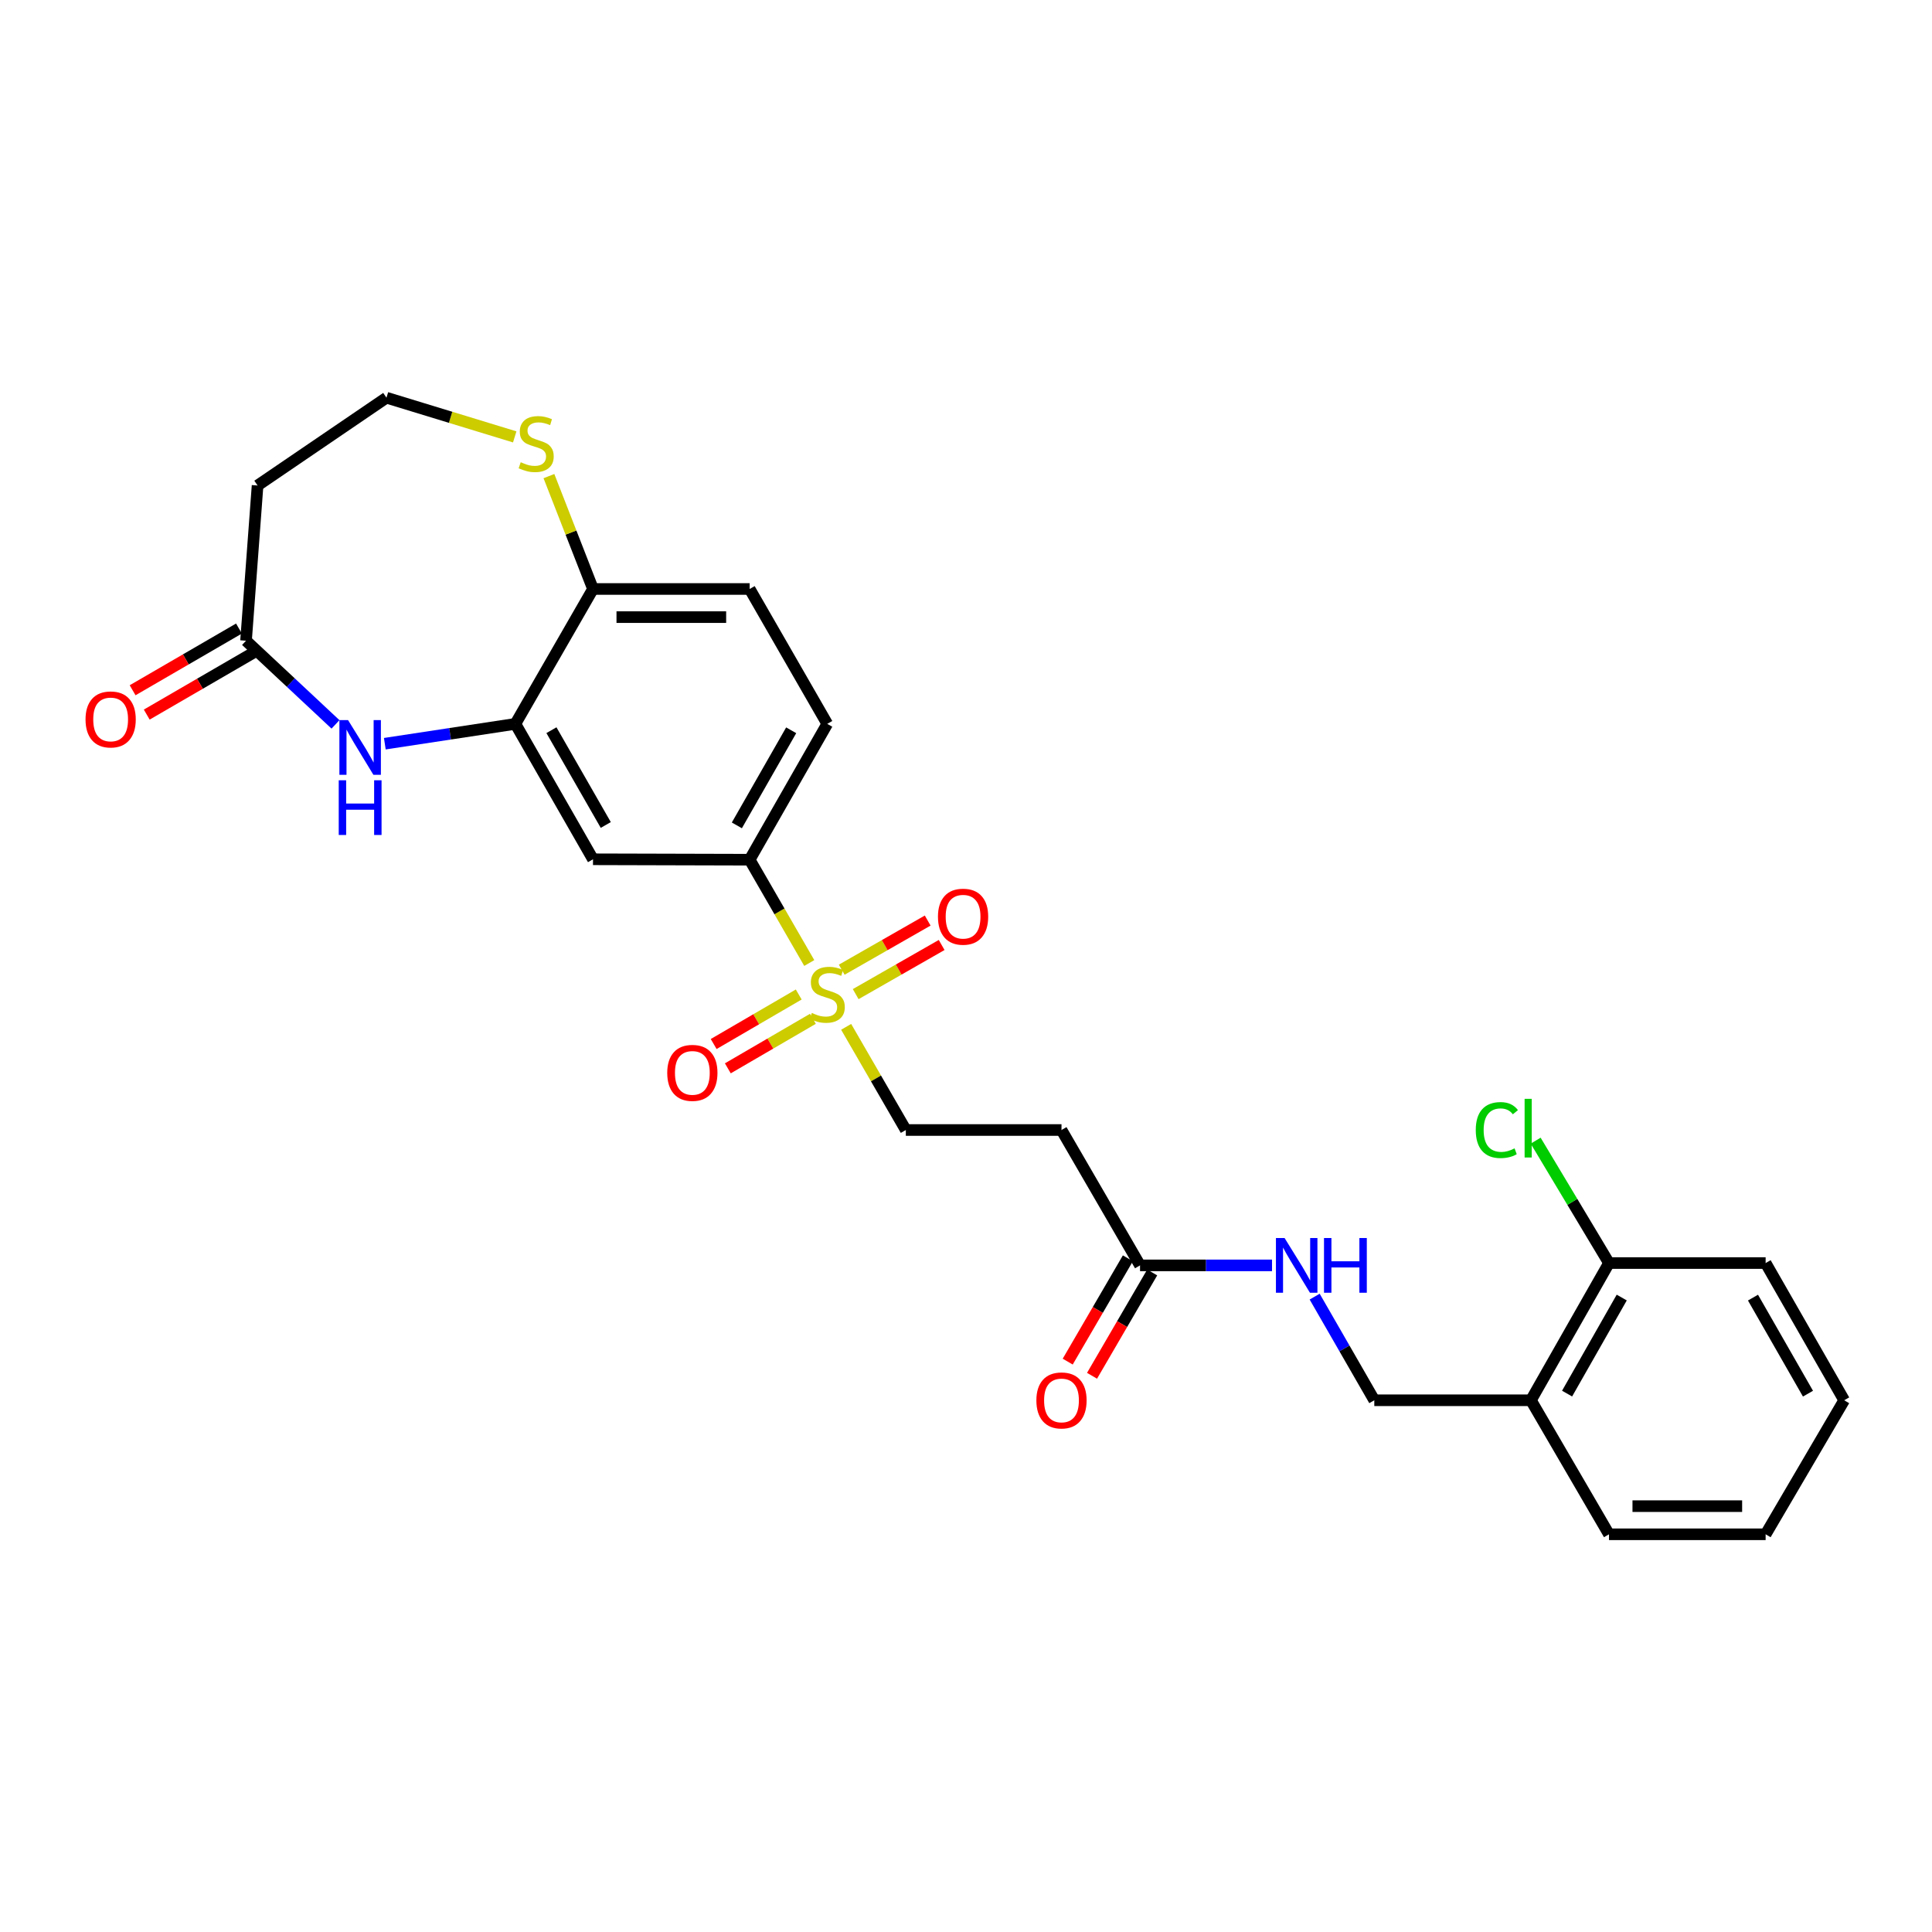 <?xml version='1.0' encoding='iso-8859-1'?>
<svg version='1.1' baseProfile='full'
              xmlns='http://www.w3.org/2000/svg'
                      xmlns:rdkit='http://www.rdkit.org/xml'
                      xmlns:xlink='http://www.w3.org/1999/xlink'
                  xml:space='preserve'
width='1000px' height='1000px' viewBox='0 0 1000 1000'>
<!-- END OF HEADER -->
<rect style='opacity:1.0;fill:#FFFFFF;stroke:none' width='1000' height='1000' x='0' y='0'> </rect>
<path class='bond-2' d='M 418.877,498.453 L 403.447,471.718' style='fill:none;fill-rule:evenodd;stroke:#CCCC00;stroke-width:6px;stroke-linecap:butt;stroke-linejoin:miter;stroke-opacity:1' />
<path class='bond-2' d='M 403.447,471.718 L 388.018,444.983' style='fill:none;fill-rule:evenodd;stroke:#000000;stroke-width:6px;stroke-linecap:butt;stroke-linejoin:miter;stroke-opacity:1' />
<path class='bond-6' d='M 437.967,531.492 L 453.411,558.192' style='fill:none;fill-rule:evenodd;stroke:#CCCC00;stroke-width:6px;stroke-linecap:butt;stroke-linejoin:miter;stroke-opacity:1' />
<path class='bond-6' d='M 453.411,558.192 L 468.855,584.892' style='fill:none;fill-rule:evenodd;stroke:#000000;stroke-width:6px;stroke-linecap:butt;stroke-linejoin:miter;stroke-opacity:1' />
<path class='bond-10' d='M 413.421,514.751 L 391.409,527.567' style='fill:none;fill-rule:evenodd;stroke:#CCCC00;stroke-width:6px;stroke-linecap:butt;stroke-linejoin:miter;stroke-opacity:1' />
<path class='bond-10' d='M 391.409,527.567 L 369.396,540.383' style='fill:none;fill-rule:evenodd;stroke:#FF0000;stroke-width:6px;stroke-linecap:butt;stroke-linejoin:miter;stroke-opacity:1' />
<path class='bond-10' d='M 420.75,527.338 L 398.737,540.154' style='fill:none;fill-rule:evenodd;stroke:#CCCC00;stroke-width:6px;stroke-linecap:butt;stroke-linejoin:miter;stroke-opacity:1' />
<path class='bond-10' d='M 398.737,540.154 L 376.724,552.971' style='fill:none;fill-rule:evenodd;stroke:#FF0000;stroke-width:6px;stroke-linecap:butt;stroke-linejoin:miter;stroke-opacity:1' />
<path class='bond-11' d='M 442.904,514.557 L 465.151,501.841' style='fill:none;fill-rule:evenodd;stroke:#CCCC00;stroke-width:6px;stroke-linecap:butt;stroke-linejoin:miter;stroke-opacity:1' />
<path class='bond-11' d='M 465.151,501.841 L 487.397,489.125' style='fill:none;fill-rule:evenodd;stroke:#FF0000;stroke-width:6px;stroke-linecap:butt;stroke-linejoin:miter;stroke-opacity:1' />
<path class='bond-11' d='M 435.676,501.912 L 457.923,489.196' style='fill:none;fill-rule:evenodd;stroke:#CCCC00;stroke-width:6px;stroke-linecap:butt;stroke-linejoin:miter;stroke-opacity:1' />
<path class='bond-11' d='M 457.923,489.196 L 480.169,476.48' style='fill:none;fill-rule:evenodd;stroke:#FF0000;stroke-width:6px;stroke-linecap:butt;stroke-linejoin:miter;stroke-opacity:1' />
<path class='bond-0' d='M 199.181,384.936 L 232.971,379.805' style='fill:none;fill-rule:evenodd;stroke:#0000FF;stroke-width:6px;stroke-linecap:butt;stroke-linejoin:miter;stroke-opacity:1' />
<path class='bond-0' d='M 232.971,379.805 L 266.761,374.673' style='fill:none;fill-rule:evenodd;stroke:#000000;stroke-width:6px;stroke-linecap:butt;stroke-linejoin:miter;stroke-opacity:1' />
<path class='bond-4' d='M 173.647,374.939 L 150.497,353.286' style='fill:none;fill-rule:evenodd;stroke:#0000FF;stroke-width:6px;stroke-linecap:butt;stroke-linejoin:miter;stroke-opacity:1' />
<path class='bond-4' d='M 150.497,353.286 L 127.346,331.633' style='fill:none;fill-rule:evenodd;stroke:#000000;stroke-width:6px;stroke-linecap:butt;stroke-linejoin:miter;stroke-opacity:1' />
<path class='bond-1' d='M 266.761,374.673 L 306.937,444.765' style='fill:none;fill-rule:evenodd;stroke:#000000;stroke-width:6px;stroke-linecap:butt;stroke-linejoin:miter;stroke-opacity:1' />
<path class='bond-1' d='M 285.424,377.944 L 313.547,427.008' style='fill:none;fill-rule:evenodd;stroke:#000000;stroke-width:6px;stroke-linecap:butt;stroke-linejoin:miter;stroke-opacity:1' />
<path class='bond-27' d='M 266.761,374.673 L 306.937,304.857' style='fill:none;fill-rule:evenodd;stroke:#000000;stroke-width:6px;stroke-linecap:butt;stroke-linejoin:miter;stroke-opacity:1' />
<path class='bond-3' d='M 388.018,444.983 L 306.937,444.765' style='fill:none;fill-rule:evenodd;stroke:#000000;stroke-width:6px;stroke-linecap:butt;stroke-linejoin:miter;stroke-opacity:1' />
<path class='bond-18' d='M 388.018,444.983 L 428.186,374.673' style='fill:none;fill-rule:evenodd;stroke:#000000;stroke-width:6px;stroke-linecap:butt;stroke-linejoin:miter;stroke-opacity:1' />
<path class='bond-18' d='M 381.396,427.212 L 409.514,377.995' style='fill:none;fill-rule:evenodd;stroke:#000000;stroke-width:6px;stroke-linecap:butt;stroke-linejoin:miter;stroke-opacity:1' />
<path class='bond-14' d='M 127.346,331.633 L 133.318,251.288' style='fill:none;fill-rule:evenodd;stroke:#000000;stroke-width:6px;stroke-linecap:butt;stroke-linejoin:miter;stroke-opacity:1' />
<path class='bond-17' d='M 123.691,325.333 L 96.166,341.305' style='fill:none;fill-rule:evenodd;stroke:#000000;stroke-width:6px;stroke-linecap:butt;stroke-linejoin:miter;stroke-opacity:1' />
<path class='bond-17' d='M 96.166,341.305 L 68.641,357.277' style='fill:none;fill-rule:evenodd;stroke:#FF0000;stroke-width:6px;stroke-linecap:butt;stroke-linejoin:miter;stroke-opacity:1' />
<path class='bond-17' d='M 131.001,337.932 L 103.476,353.903' style='fill:none;fill-rule:evenodd;stroke:#000000;stroke-width:6px;stroke-linecap:butt;stroke-linejoin:miter;stroke-opacity:1' />
<path class='bond-17' d='M 103.476,353.903 L 75.951,369.875' style='fill:none;fill-rule:evenodd;stroke:#FF0000;stroke-width:6px;stroke-linecap:butt;stroke-linejoin:miter;stroke-opacity:1' />
<path class='bond-5' d='M 590.08,654.959 L 549.426,584.892' style='fill:none;fill-rule:evenodd;stroke:#000000;stroke-width:6px;stroke-linecap:butt;stroke-linejoin:miter;stroke-opacity:1' />
<path class='bond-13' d='M 590.08,654.959 L 624.236,654.959' style='fill:none;fill-rule:evenodd;stroke:#000000;stroke-width:6px;stroke-linecap:butt;stroke-linejoin:miter;stroke-opacity:1' />
<path class='bond-13' d='M 624.236,654.959 L 658.393,654.959' style='fill:none;fill-rule:evenodd;stroke:#0000FF;stroke-width:6px;stroke-linecap:butt;stroke-linejoin:miter;stroke-opacity:1' />
<path class='bond-19' d='M 583.786,651.295 L 568.217,678.033' style='fill:none;fill-rule:evenodd;stroke:#000000;stroke-width:6px;stroke-linecap:butt;stroke-linejoin:miter;stroke-opacity:1' />
<path class='bond-19' d='M 568.217,678.033 L 552.647,704.771' style='fill:none;fill-rule:evenodd;stroke:#FF0000;stroke-width:6px;stroke-linecap:butt;stroke-linejoin:miter;stroke-opacity:1' />
<path class='bond-19' d='M 596.373,658.624 L 580.804,685.362' style='fill:none;fill-rule:evenodd;stroke:#000000;stroke-width:6px;stroke-linecap:butt;stroke-linejoin:miter;stroke-opacity:1' />
<path class='bond-19' d='M 580.804,685.362 L 565.234,712.101' style='fill:none;fill-rule:evenodd;stroke:#FF0000;stroke-width:6px;stroke-linecap:butt;stroke-linejoin:miter;stroke-opacity:1' />
<path class='bond-7' d='M 468.855,584.892 L 549.426,584.892' style='fill:none;fill-rule:evenodd;stroke:#000000;stroke-width:6px;stroke-linecap:butt;stroke-linejoin:miter;stroke-opacity:1' />
<path class='bond-8' d='M 306.937,304.857 L 388.018,304.857' style='fill:none;fill-rule:evenodd;stroke:#000000;stroke-width:6px;stroke-linecap:butt;stroke-linejoin:miter;stroke-opacity:1' />
<path class='bond-8' d='M 319.099,319.422 L 375.856,319.422' style='fill:none;fill-rule:evenodd;stroke:#000000;stroke-width:6px;stroke-linecap:butt;stroke-linejoin:miter;stroke-opacity:1' />
<path class='bond-9' d='M 306.937,304.857 L 295.53,275.644' style='fill:none;fill-rule:evenodd;stroke:#000000;stroke-width:6px;stroke-linecap:butt;stroke-linejoin:miter;stroke-opacity:1' />
<path class='bond-9' d='M 295.53,275.644 L 284.123,246.431' style='fill:none;fill-rule:evenodd;stroke:#CCCC00;stroke-width:6px;stroke-linecap:butt;stroke-linejoin:miter;stroke-opacity:1' />
<path class='bond-21' d='M 266.418,226.136 L 233.227,215.994' style='fill:none;fill-rule:evenodd;stroke:#CCCC00;stroke-width:6px;stroke-linecap:butt;stroke-linejoin:miter;stroke-opacity:1' />
<path class='bond-21' d='M 233.227,215.994 L 200.036,205.853' style='fill:none;fill-rule:evenodd;stroke:#000000;stroke-width:6px;stroke-linecap:butt;stroke-linejoin:miter;stroke-opacity:1' />
<path class='bond-12' d='M 792.401,724.776 L 711.336,724.776' style='fill:none;fill-rule:evenodd;stroke:#000000;stroke-width:6px;stroke-linecap:butt;stroke-linejoin:miter;stroke-opacity:1' />
<path class='bond-16' d='M 792.401,724.776 L 832.811,653.754' style='fill:none;fill-rule:evenodd;stroke:#000000;stroke-width:6px;stroke-linecap:butt;stroke-linejoin:miter;stroke-opacity:1' />
<path class='bond-16' d='M 811.122,721.326 L 839.409,671.61' style='fill:none;fill-rule:evenodd;stroke:#000000;stroke-width:6px;stroke-linecap:butt;stroke-linejoin:miter;stroke-opacity:1' />
<path class='bond-23' d='M 792.401,724.776 L 832.811,794.147' style='fill:none;fill-rule:evenodd;stroke:#000000;stroke-width:6px;stroke-linecap:butt;stroke-linejoin:miter;stroke-opacity:1' />
<path class='bond-15' d='M 680.467,671.133 L 695.902,697.954' style='fill:none;fill-rule:evenodd;stroke:#0000FF;stroke-width:6px;stroke-linecap:butt;stroke-linejoin:miter;stroke-opacity:1' />
<path class='bond-15' d='M 695.902,697.954 L 711.336,724.776' style='fill:none;fill-rule:evenodd;stroke:#000000;stroke-width:6px;stroke-linecap:butt;stroke-linejoin:miter;stroke-opacity:1' />
<path class='bond-28' d='M 133.318,251.288 L 200.036,205.853' style='fill:none;fill-rule:evenodd;stroke:#000000;stroke-width:6px;stroke-linecap:butt;stroke-linejoin:miter;stroke-opacity:1' />
<path class='bond-22' d='M 832.811,653.754 L 813.831,622.078' style='fill:none;fill-rule:evenodd;stroke:#000000;stroke-width:6px;stroke-linecap:butt;stroke-linejoin:miter;stroke-opacity:1' />
<path class='bond-22' d='M 813.831,622.078 L 794.851,590.403' style='fill:none;fill-rule:evenodd;stroke:#00CC00;stroke-width:6px;stroke-linecap:butt;stroke-linejoin:miter;stroke-opacity:1' />
<path class='bond-24' d='M 832.811,653.754 L 913.884,653.754' style='fill:none;fill-rule:evenodd;stroke:#000000;stroke-width:6px;stroke-linecap:butt;stroke-linejoin:miter;stroke-opacity:1' />
<path class='bond-20' d='M 428.186,374.673 L 388.018,304.857' style='fill:none;fill-rule:evenodd;stroke:#000000;stroke-width:6px;stroke-linecap:butt;stroke-linejoin:miter;stroke-opacity:1' />
<path class='bond-25' d='M 832.811,794.147 L 913.884,794.147' style='fill:none;fill-rule:evenodd;stroke:#000000;stroke-width:6px;stroke-linecap:butt;stroke-linejoin:miter;stroke-opacity:1' />
<path class='bond-25' d='M 844.972,779.582 L 901.723,779.582' style='fill:none;fill-rule:evenodd;stroke:#000000;stroke-width:6px;stroke-linecap:butt;stroke-linejoin:miter;stroke-opacity:1' />
<path class='bond-29' d='M 913.884,653.754 L 954.545,724.776' style='fill:none;fill-rule:evenodd;stroke:#000000;stroke-width:6px;stroke-linecap:butt;stroke-linejoin:miter;stroke-opacity:1' />
<path class='bond-29' d='M 907.343,671.644 L 935.806,721.359' style='fill:none;fill-rule:evenodd;stroke:#000000;stroke-width:6px;stroke-linecap:butt;stroke-linejoin:miter;stroke-opacity:1' />
<path class='bond-26' d='M 913.884,794.147 L 954.545,724.776' style='fill:none;fill-rule:evenodd;stroke:#000000;stroke-width:6px;stroke-linecap:butt;stroke-linejoin:miter;stroke-opacity:1' />
<path  class='atom-0' d='M 420.186 524.302
Q 420.506 524.422, 421.826 524.982
Q 423.146 525.542, 424.586 525.902
Q 426.066 526.222, 427.506 526.222
Q 430.186 526.222, 431.746 524.942
Q 433.306 523.622, 433.306 521.342
Q 433.306 519.782, 432.506 518.822
Q 431.746 517.862, 430.546 517.342
Q 429.346 516.822, 427.346 516.222
Q 424.826 515.462, 423.306 514.742
Q 421.826 514.022, 420.746 512.502
Q 419.706 510.982, 419.706 508.422
Q 419.706 504.862, 422.106 502.662
Q 424.546 500.462, 429.346 500.462
Q 432.626 500.462, 436.346 502.022
L 435.426 505.102
Q 432.026 503.702, 429.466 503.702
Q 426.706 503.702, 425.186 504.862
Q 423.666 505.982, 423.706 507.942
Q 423.706 509.462, 424.466 510.382
Q 425.266 511.302, 426.386 511.822
Q 427.546 512.342, 429.466 512.942
Q 432.026 513.742, 433.546 514.542
Q 435.066 515.342, 436.146 516.982
Q 437.266 518.582, 437.266 521.342
Q 437.266 525.262, 434.626 527.382
Q 432.026 529.462, 427.666 529.462
Q 425.146 529.462, 423.226 528.902
Q 421.346 528.382, 419.106 527.462
L 420.186 524.302
' fill='#CCCC00'/>
<path  class='atom-1' d='M 180.149 372.716
L 189.429 387.716
Q 190.349 389.196, 191.829 391.876
Q 193.309 394.556, 193.389 394.716
L 193.389 372.716
L 197.149 372.716
L 197.149 401.036
L 193.269 401.036
L 183.309 384.636
Q 182.149 382.716, 180.909 380.516
Q 179.709 378.316, 179.349 377.636
L 179.349 401.036
L 175.669 401.036
L 175.669 372.716
L 180.149 372.716
' fill='#0000FF'/>
<path  class='atom-1' d='M 175.329 403.868
L 179.169 403.868
L 179.169 415.908
L 193.649 415.908
L 193.649 403.868
L 197.489 403.868
L 197.489 432.188
L 193.649 432.188
L 193.649 419.108
L 179.169 419.108
L 179.169 432.188
L 175.329 432.188
L 175.329 403.868
' fill='#0000FF'/>
<path  class='atom-10' d='M 269.523 239.249
Q 269.843 239.369, 271.163 239.929
Q 272.483 240.489, 273.923 240.849
Q 275.403 241.169, 276.843 241.169
Q 279.523 241.169, 281.083 239.889
Q 282.643 238.569, 282.643 236.289
Q 282.643 234.729, 281.843 233.769
Q 281.083 232.809, 279.883 232.289
Q 278.683 231.769, 276.683 231.169
Q 274.163 230.409, 272.643 229.689
Q 271.163 228.969, 270.083 227.449
Q 269.043 225.929, 269.043 223.369
Q 269.043 219.809, 271.443 217.609
Q 273.883 215.409, 278.683 215.409
Q 281.963 215.409, 285.683 216.969
L 284.763 220.049
Q 281.363 218.649, 278.803 218.649
Q 276.043 218.649, 274.523 219.809
Q 273.003 220.929, 273.043 222.889
Q 273.043 224.409, 273.803 225.329
Q 274.603 226.249, 275.723 226.769
Q 276.883 227.289, 278.803 227.889
Q 281.363 228.689, 282.883 229.489
Q 284.403 230.289, 285.483 231.929
Q 286.603 233.529, 286.603 236.289
Q 286.603 240.209, 283.963 242.329
Q 281.363 244.409, 277.003 244.409
Q 274.483 244.409, 272.563 243.849
Q 270.683 243.329, 268.443 242.409
L 269.523 239.249
' fill='#CCCC00'/>
<path  class='atom-11' d='M 345.361 555.315
Q 345.361 548.515, 348.721 544.715
Q 352.081 540.915, 358.361 540.915
Q 364.641 540.915, 368.001 544.715
Q 371.361 548.515, 371.361 555.315
Q 371.361 562.195, 367.961 566.115
Q 364.561 569.995, 358.361 569.995
Q 352.121 569.995, 348.721 566.115
Q 345.361 562.235, 345.361 555.315
M 358.361 566.795
Q 362.681 566.795, 365.001 563.915
Q 367.361 560.995, 367.361 555.315
Q 367.361 549.755, 365.001 546.955
Q 362.681 544.115, 358.361 544.115
Q 354.041 544.115, 351.681 546.915
Q 349.361 549.715, 349.361 555.315
Q 349.361 561.035, 351.681 563.915
Q 354.041 566.795, 358.361 566.795
' fill='#FF0000'/>
<path  class='atom-12' d='M 485.488 474.477
Q 485.488 467.677, 488.848 463.877
Q 492.208 460.077, 498.488 460.077
Q 504.768 460.077, 508.128 463.877
Q 511.488 467.677, 511.488 474.477
Q 511.488 481.357, 508.088 485.277
Q 504.688 489.157, 498.488 489.157
Q 492.248 489.157, 488.848 485.277
Q 485.488 481.397, 485.488 474.477
M 498.488 485.957
Q 502.808 485.957, 505.128 483.077
Q 507.488 480.157, 507.488 474.477
Q 507.488 468.917, 505.128 466.117
Q 502.808 463.277, 498.488 463.277
Q 494.168 463.277, 491.808 466.077
Q 489.488 468.877, 489.488 474.477
Q 489.488 480.197, 491.808 483.077
Q 494.168 485.957, 498.488 485.957
' fill='#FF0000'/>
<path  class='atom-14' d='M 664.9 640.799
L 674.18 655.799
Q 675.1 657.279, 676.58 659.959
Q 678.06 662.639, 678.14 662.799
L 678.14 640.799
L 681.9 640.799
L 681.9 669.119
L 678.02 669.119
L 668.06 652.719
Q 666.9 650.799, 665.66 648.599
Q 664.46 646.399, 664.1 645.719
L 664.1 669.119
L 660.42 669.119
L 660.42 640.799
L 664.9 640.799
' fill='#0000FF'/>
<path  class='atom-14' d='M 685.3 640.799
L 689.14 640.799
L 689.14 652.839
L 703.62 652.839
L 703.62 640.799
L 707.46 640.799
L 707.46 669.119
L 703.62 669.119
L 703.62 656.039
L 689.14 656.039
L 689.14 669.119
L 685.3 669.119
L 685.3 640.799
' fill='#0000FF'/>
<path  class='atom-18' d='M 44.271 372.374
Q 44.271 365.574, 47.631 361.774
Q 50.991 357.974, 57.271 357.974
Q 63.551 357.974, 66.911 361.774
Q 70.271 365.574, 70.271 372.374
Q 70.271 379.254, 66.871 383.174
Q 63.471 387.054, 57.271 387.054
Q 51.031 387.054, 47.631 383.174
Q 44.271 379.294, 44.271 372.374
M 57.271 383.854
Q 61.591 383.854, 63.911 380.974
Q 66.271 378.054, 66.271 372.374
Q 66.271 366.814, 63.911 364.014
Q 61.591 361.174, 57.271 361.174
Q 52.951 361.174, 50.591 363.974
Q 48.271 366.774, 48.271 372.374
Q 48.271 378.094, 50.591 380.974
Q 52.951 383.854, 57.271 383.854
' fill='#FF0000'/>
<path  class='atom-20' d='M 536.426 724.856
Q 536.426 718.056, 539.786 714.256
Q 543.146 710.456, 549.426 710.456
Q 555.706 710.456, 559.066 714.256
Q 562.426 718.056, 562.426 724.856
Q 562.426 731.736, 559.026 735.656
Q 555.626 739.536, 549.426 739.536
Q 543.186 739.536, 539.786 735.656
Q 536.426 731.776, 536.426 724.856
M 549.426 736.336
Q 553.746 736.336, 556.066 733.456
Q 558.426 730.536, 558.426 724.856
Q 558.426 719.296, 556.066 716.496
Q 553.746 713.656, 549.426 713.656
Q 545.106 713.656, 542.746 716.456
Q 540.426 719.256, 540.426 724.856
Q 540.426 730.576, 542.746 733.456
Q 545.106 736.336, 549.426 736.336
' fill='#FF0000'/>
<path  class='atom-23' d='M 763.856 584.917
Q 763.856 577.877, 767.136 574.197
Q 770.456 570.477, 776.736 570.477
Q 782.576 570.477, 785.696 574.597
L 783.056 576.757
Q 780.776 573.757, 776.736 573.757
Q 772.456 573.757, 770.176 576.637
Q 767.936 579.477, 767.936 584.917
Q 767.936 590.517, 770.256 593.397
Q 772.616 596.277, 777.176 596.277
Q 780.296 596.277, 783.936 594.397
L 785.056 597.397
Q 783.576 598.357, 781.336 598.917
Q 779.096 599.477, 776.616 599.477
Q 770.456 599.477, 767.136 595.717
Q 763.856 591.957, 763.856 584.917
' fill='#00CC00'/>
<path  class='atom-23' d='M 789.136 568.757
L 792.816 568.757
L 792.816 599.117
L 789.136 599.117
L 789.136 568.757
' fill='#00CC00'/>
</svg>

